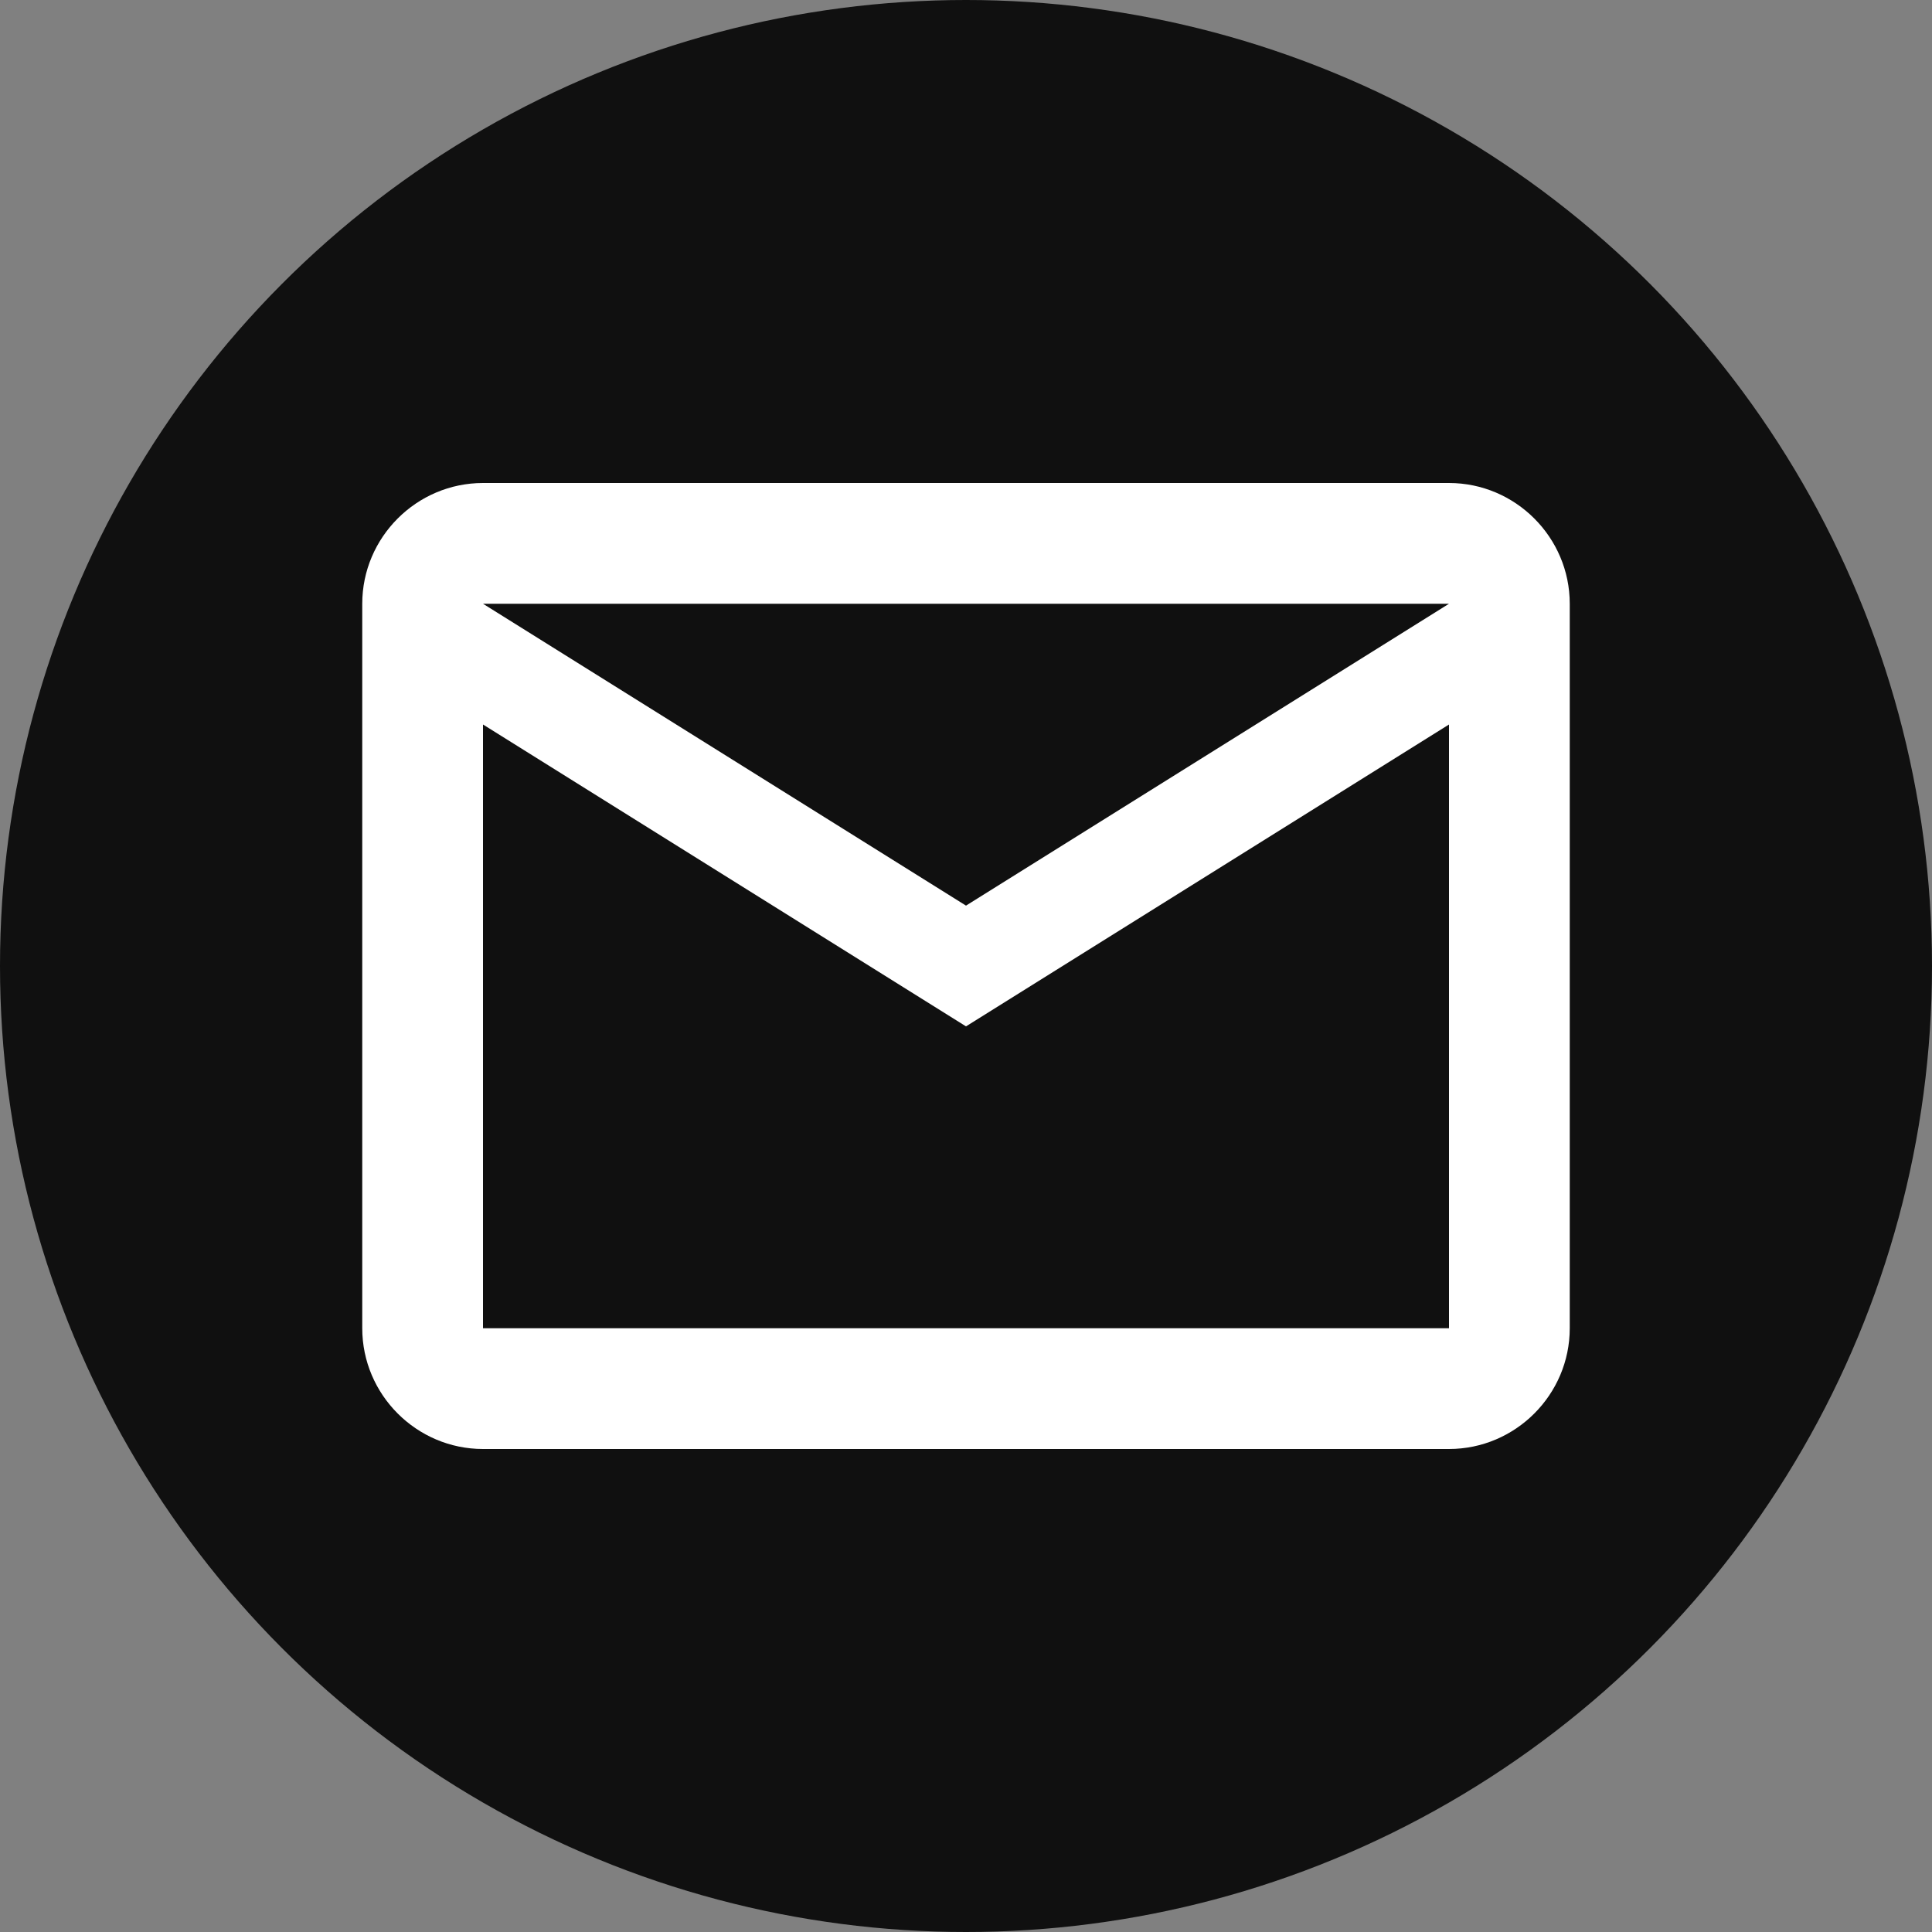 <svg width="32" height="32" viewBox="0 0 32 32" fill="none" xmlns="http://www.w3.org/2000/svg">
<rect x="0" y="0" width="32" height="32" fill="#808080" stroke="none"/>
<circle cx="16" cy="16" r="16" fill="#101010"/>
<path d="M26 10C26 8.9 25.1 8 24 8H8C6.9 8 6 8.9 6 10V22C6 23.1 6.9 24 8 24H24C25.1 24 26 23.1 26 22V10ZM24 10L16 15L8 10H24ZM24 22H8V12L16 17L24 12V22Z" fill="white"/>
</svg>
